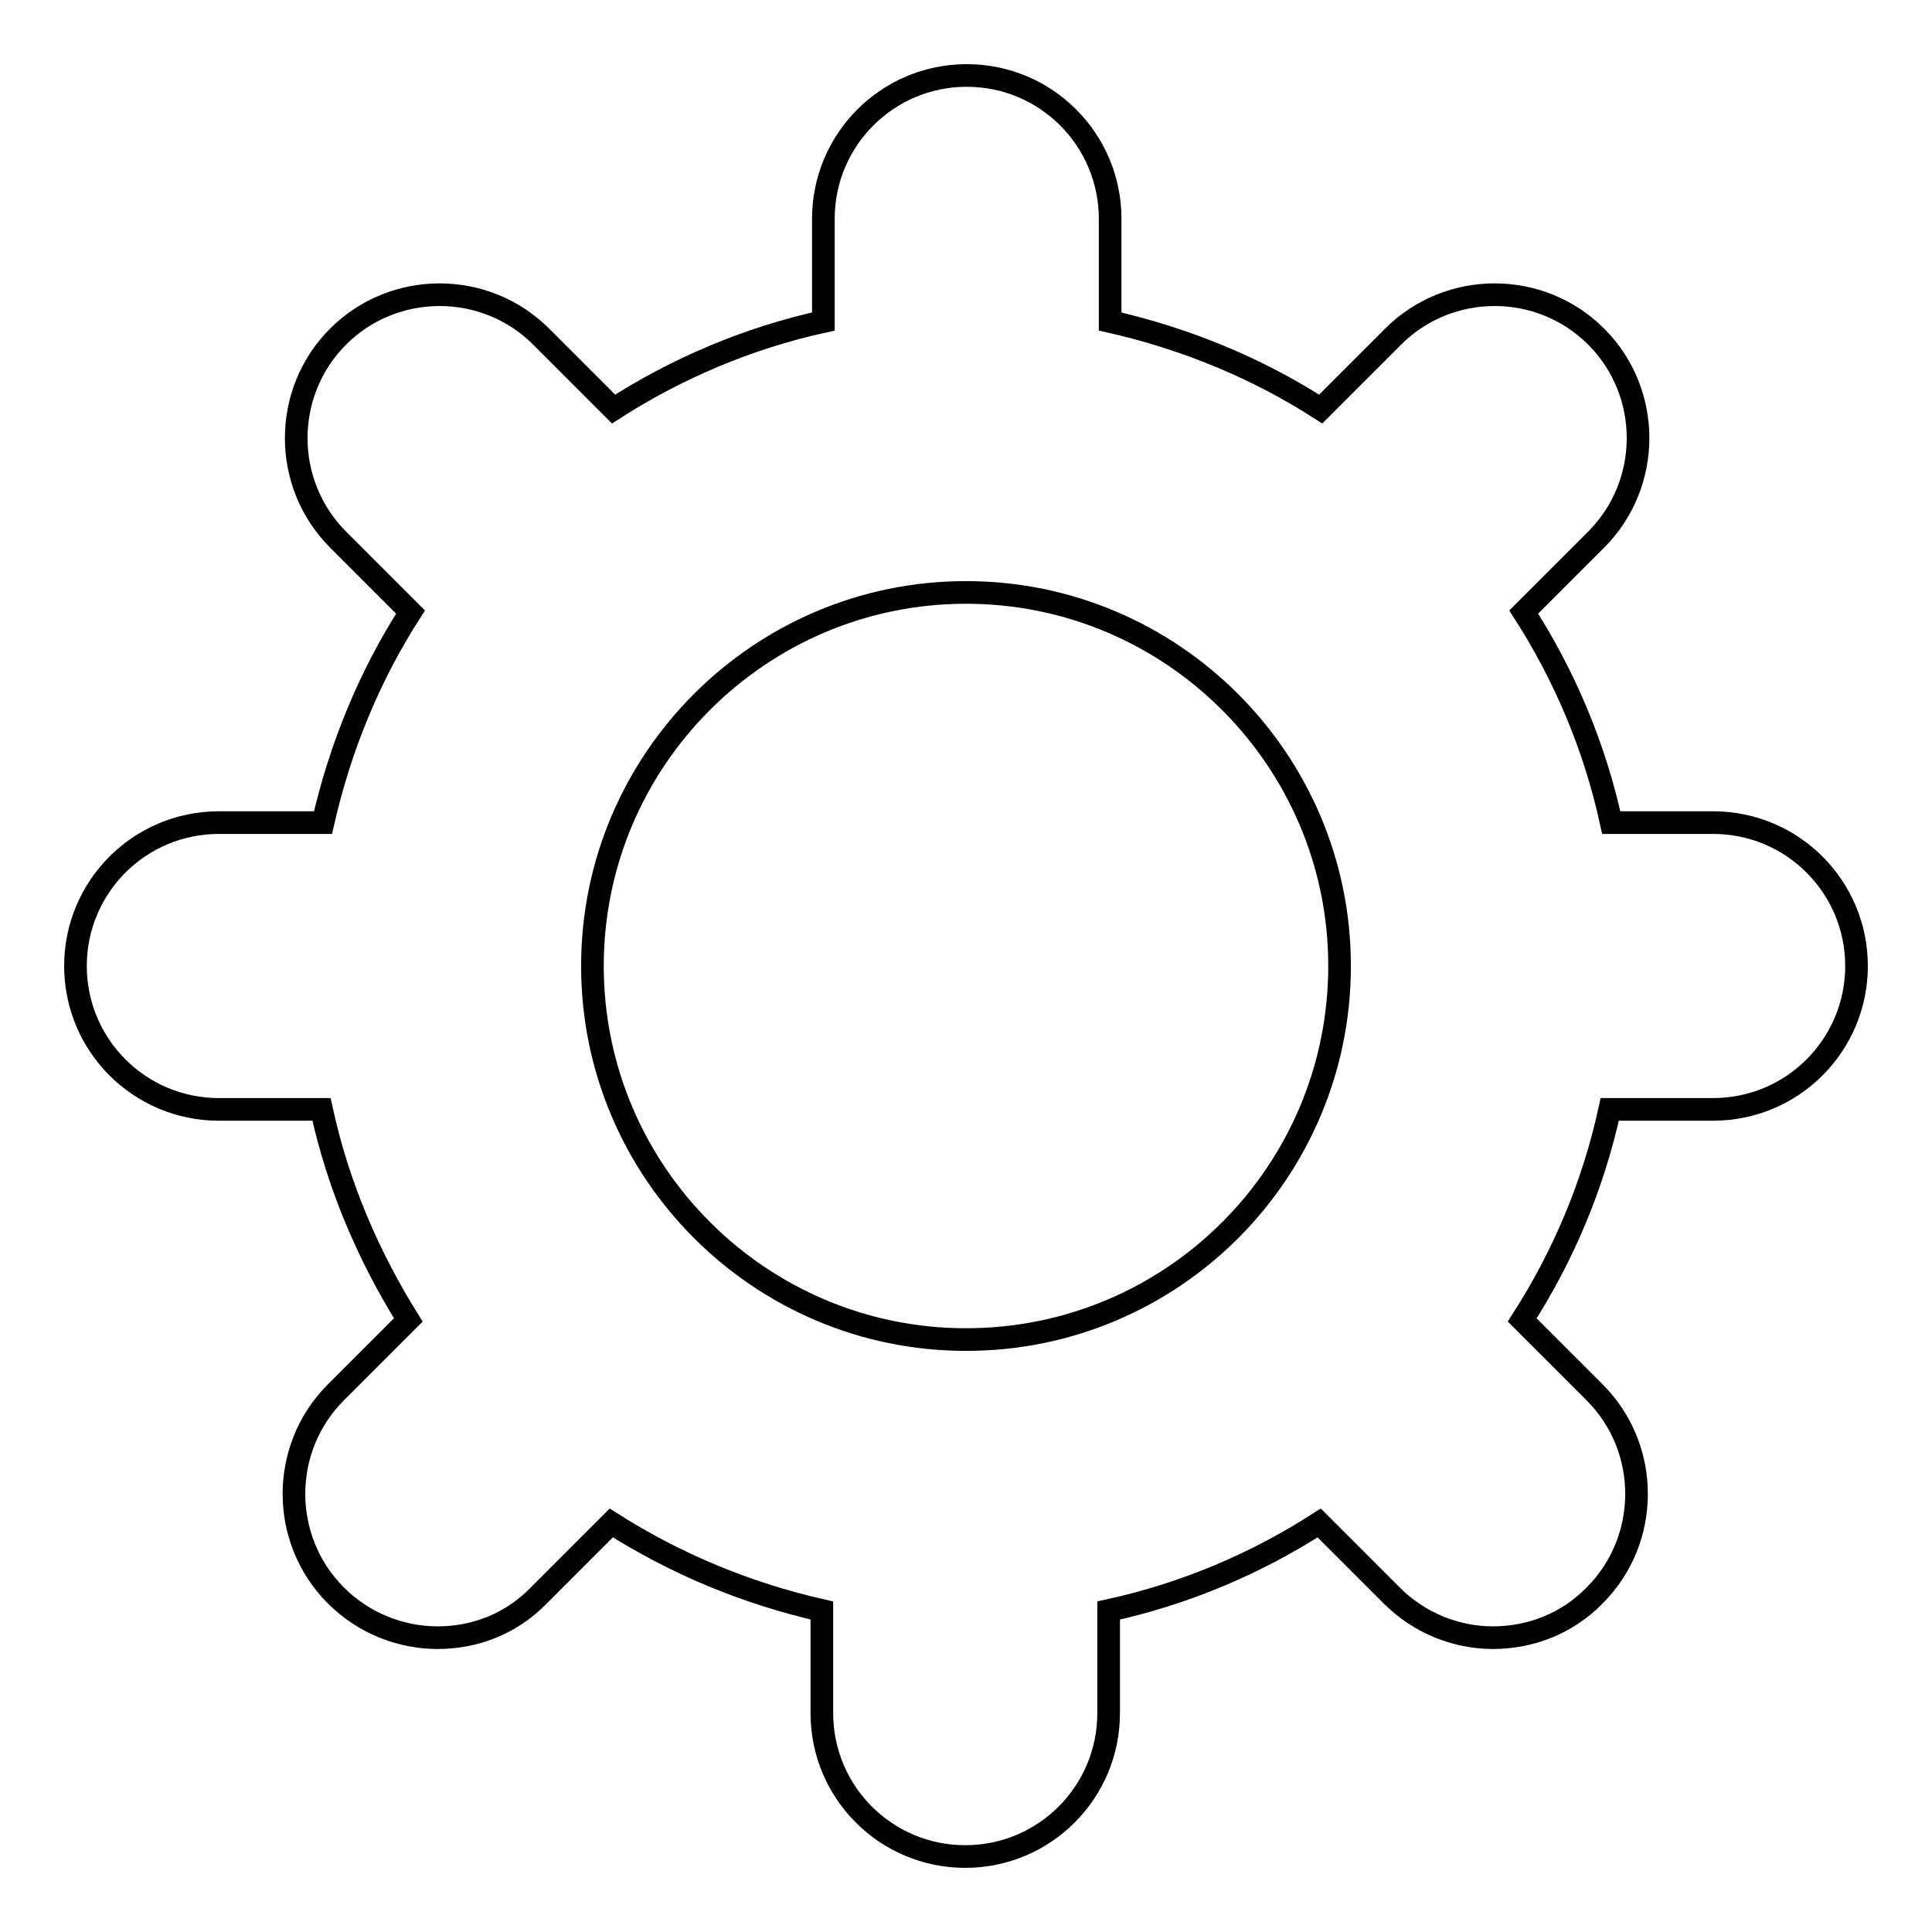 <?xml version="1.0" encoding="utf-8"?>
<!-- Svg Vector Icons : http://www.onlinewebfonts.com/icon -->
<!DOCTYPE svg PUBLIC "-//W3C//DTD SVG 1.1//EN" "http://www.w3.org/Graphics/SVG/1.1/DTD/svg11.dtd">
<svg version="1.1" xmlns="http://www.w3.org/2000/svg" xmlns:xlink="http://www.w3.org/1999/xlink" x="0px" y="0px" viewBox="0 0 256 256" enable-background="new 0 0 256 256" xml:space="preserve">
<g> <path stroke-width="3" fill-opacity="0" stroke="#000000"  d="M227,109h-13.5c-2.2-10.1-6.2-19.5-11.6-27.9l9.6-9.6c7.4-7.4,7.4-19.5,0-26.9s-19.5-7.4-26.9,0l-9.6,9.6 c-8.4-5.4-17.8-9.3-27.9-11.6V29c0-10.5-8.5-19-19-19c-10.5,0-19,8.5-19,19v13.6c-10,2.2-19.4,6.2-27.8,11.6l-9.6-9.6 c-7.4-7.4-19.5-7.4-26.9,0c-7.4,7.4-7.4,19.5,0,26.9l9.6,9.6c-5.4,8.4-9.3,17.8-11.6,27.9H29c-10.5,0-19,8.5-19,19 c0,10.5,8.5,19,19,19h13.6c2.2,10.1,6.2,19.4,11.5,27.9l-9.6,9.6c-7.4,7.4-7.4,19.5,0,26.9c3.7,3.7,8.6,5.6,13.5,5.6 c4.9,0,9.7-1.8,13.4-5.6l9.6-9.6c8.5,5.4,17.8,9.3,27.9,11.6V227c0,10.5,8.5,19,19,19c10.5,0,19-8.5,19-19v-13.6 c10.1-2.2,19.5-6.2,27.9-11.6l9.6,9.6c3.7,3.7,8.6,5.6,13.4,5.6c4.9,0,9.8-1.8,13.5-5.6c7.4-7.4,7.4-19.5,0-26.9l-9.6-9.6 c5.4-8.4,9.4-17.8,11.6-27.9H227c10.5,0,19-8.5,19-19C246,117.5,237.5,109,227,109z M128,177.5c-27.3,0-49.5-22.2-49.5-49.5 s22.2-49.5,49.5-49.5c27.3,0,49.5,22.2,49.5,49.5S155.4,177.5,128,177.5z"/></g>
</svg>